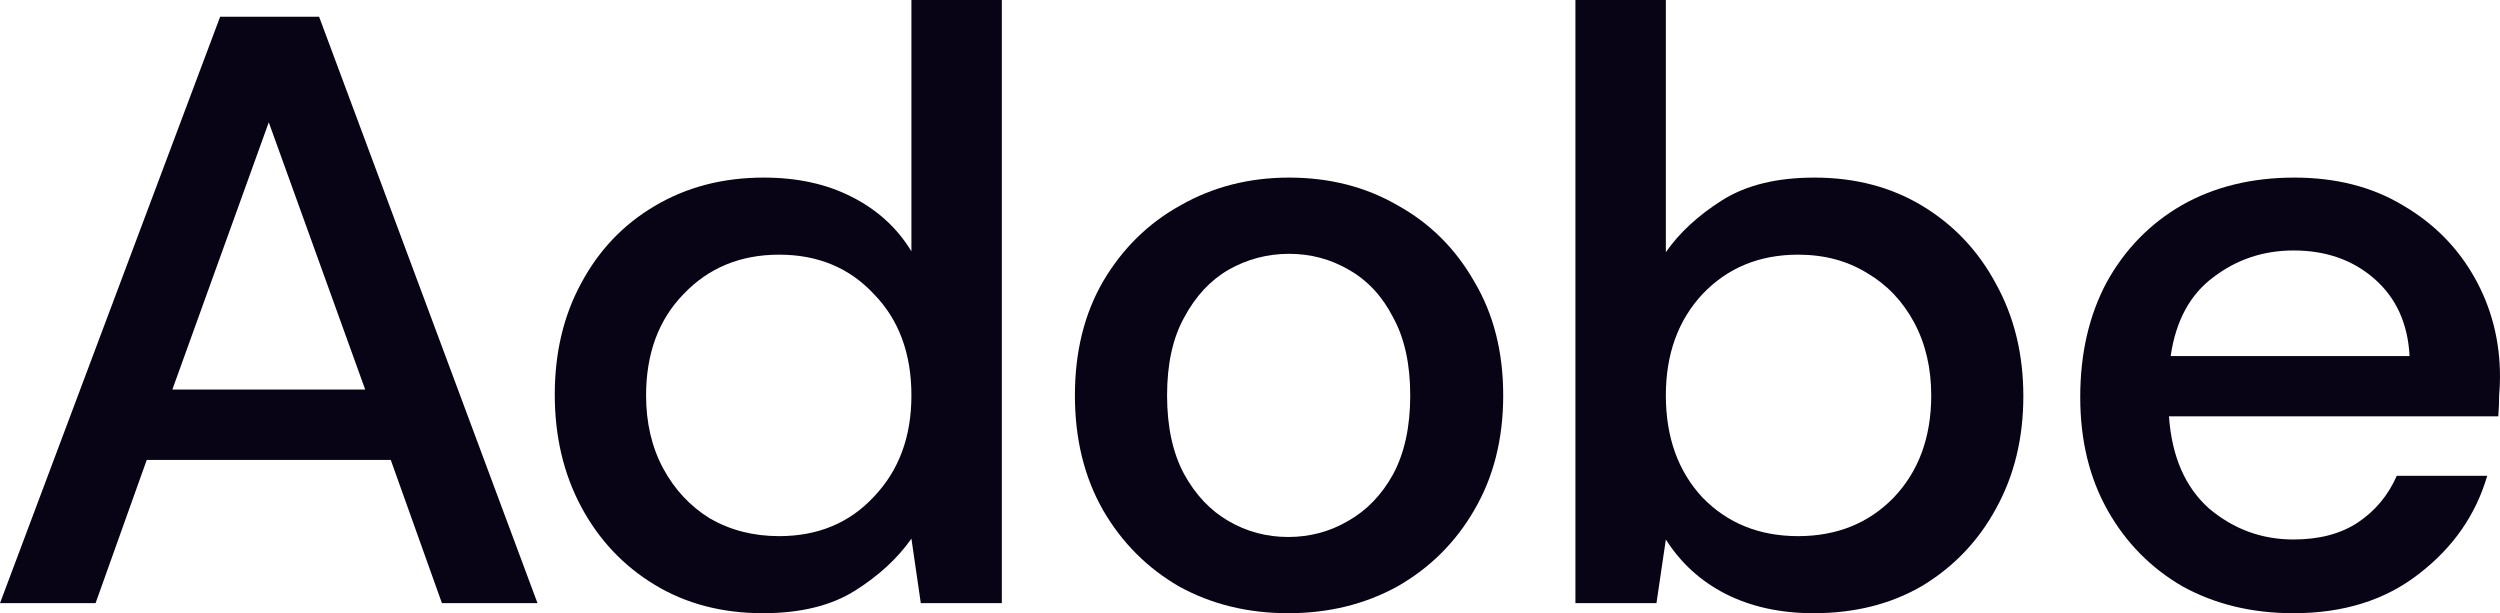 <svg width="53" height="13" viewBox="0 0 53 13" fill="none" xmlns="http://www.w3.org/2000/svg">
<path d="M0 12.787L4.667 0.355H6.765L11.395 12.787H9.369L8.284 9.75H3.111L2.026 12.787H0ZM3.654 8.258H7.742L5.698 2.593L3.654 8.258Z" fill="#080415"/>
<path d="M16.175 13C15.306 13 14.541 12.799 13.877 12.396C13.214 11.994 12.696 11.443 12.322 10.745C11.948 10.046 11.761 9.253 11.761 8.365C11.761 7.477 11.948 6.689 12.322 6.003C12.696 5.304 13.214 4.76 13.877 4.369C14.553 3.966 15.324 3.765 16.193 3.765C16.904 3.765 17.525 3.901 18.056 4.173C18.598 4.446 19.02 4.831 19.322 5.328V0H21.239V12.787H19.521L19.322 11.419C19.032 11.834 18.634 12.201 18.128 12.521C17.622 12.84 16.97 13 16.175 13ZM16.518 11.366C17.338 11.366 18.008 11.088 18.526 10.531C19.057 9.975 19.322 9.259 19.322 8.383C19.322 7.495 19.057 6.778 18.526 6.234C18.008 5.677 17.338 5.399 16.518 5.399C15.698 5.399 15.023 5.677 14.492 6.234C13.962 6.778 13.697 7.495 13.697 8.383C13.697 8.963 13.817 9.478 14.058 9.928C14.3 10.377 14.631 10.733 15.053 10.993C15.487 11.242 15.976 11.366 16.518 11.366Z" fill="#080415"/>
<path d="M27.31 13C26.454 13 25.682 12.811 24.995 12.432C24.32 12.041 23.783 11.502 23.385 10.816C22.987 10.117 22.788 9.306 22.788 8.383C22.788 7.459 22.987 6.654 23.385 5.967C23.795 5.269 24.344 4.73 25.031 4.351C25.718 3.96 26.484 3.765 27.328 3.765C28.184 3.765 28.95 3.96 29.625 4.351C30.313 4.73 30.855 5.269 31.253 5.967C31.663 6.654 31.868 7.459 31.868 8.383C31.868 9.306 31.663 10.117 31.253 10.816C30.855 11.502 30.313 12.041 29.625 12.432C28.938 12.811 28.166 13 27.31 13ZM27.31 11.384C27.768 11.384 28.191 11.271 28.576 11.046C28.974 10.822 29.294 10.49 29.535 10.052C29.776 9.602 29.897 9.046 29.897 8.383C29.897 7.719 29.776 7.169 29.535 6.731C29.306 6.281 28.992 5.944 28.595 5.719C28.209 5.494 27.787 5.381 27.328 5.381C26.87 5.381 26.442 5.494 26.044 5.719C25.658 5.944 25.345 6.281 25.104 6.731C24.862 7.169 24.742 7.719 24.742 8.383C24.742 9.046 24.862 9.602 25.104 10.052C25.345 10.49 25.658 10.822 26.044 11.046C26.43 11.271 26.852 11.384 27.31 11.384Z" fill="#080415"/>
<path d="M38.446 13C37.746 13 37.125 12.864 36.583 12.591C36.052 12.319 35.63 11.934 35.316 11.437L35.117 12.787H33.399V0H35.316V5.346C35.606 4.931 36.004 4.564 36.51 4.245C37.017 3.925 37.668 3.765 38.464 3.765C39.332 3.765 40.098 3.966 40.761 4.369C41.424 4.771 41.943 5.322 42.316 6.02C42.702 6.719 42.895 7.512 42.895 8.4C42.895 9.288 42.702 10.082 42.316 10.78C41.943 11.467 41.424 12.011 40.761 12.414C40.098 12.805 39.326 13 38.446 13ZM38.12 11.366C38.94 11.366 39.615 11.094 40.146 10.549C40.676 9.993 40.942 9.27 40.942 8.383C40.942 7.802 40.821 7.287 40.58 6.837C40.339 6.388 40.007 6.038 39.585 5.79C39.163 5.529 38.675 5.399 38.12 5.399C37.3 5.399 36.625 5.677 36.094 6.234C35.576 6.79 35.316 7.506 35.316 8.383C35.316 9.27 35.576 9.993 36.094 10.549C36.625 11.094 37.3 11.366 38.12 11.366Z" fill="#080415"/>
<path d="M48.623 13C47.742 13 46.959 12.811 46.271 12.432C45.596 12.041 45.066 11.502 44.68 10.816C44.294 10.129 44.101 9.33 44.101 8.418C44.101 7.495 44.288 6.684 44.661 5.985C45.047 5.286 45.578 4.742 46.253 4.351C46.941 3.96 47.736 3.765 48.641 3.765C49.521 3.765 50.287 3.96 50.938 4.351C51.589 4.73 52.096 5.239 52.457 5.878C52.819 6.518 53 7.222 53 7.992C53 8.11 52.994 8.24 52.982 8.383C52.982 8.513 52.976 8.661 52.964 8.826H45.982C46.042 9.679 46.326 10.33 46.832 10.78C47.351 11.218 47.947 11.437 48.623 11.437C49.165 11.437 49.618 11.319 49.979 11.082C50.353 10.833 50.63 10.502 50.811 10.087H52.729C52.487 10.916 52.005 11.609 51.282 12.165C50.57 12.722 49.684 13 48.623 13ZM48.623 5.31C47.984 5.31 47.417 5.5 46.922 5.878C46.428 6.245 46.127 6.802 46.018 7.548H51.083C51.047 6.861 50.799 6.316 50.341 5.914C49.883 5.511 49.31 5.31 48.623 5.31Z" fill="#080415"/>
</svg>
